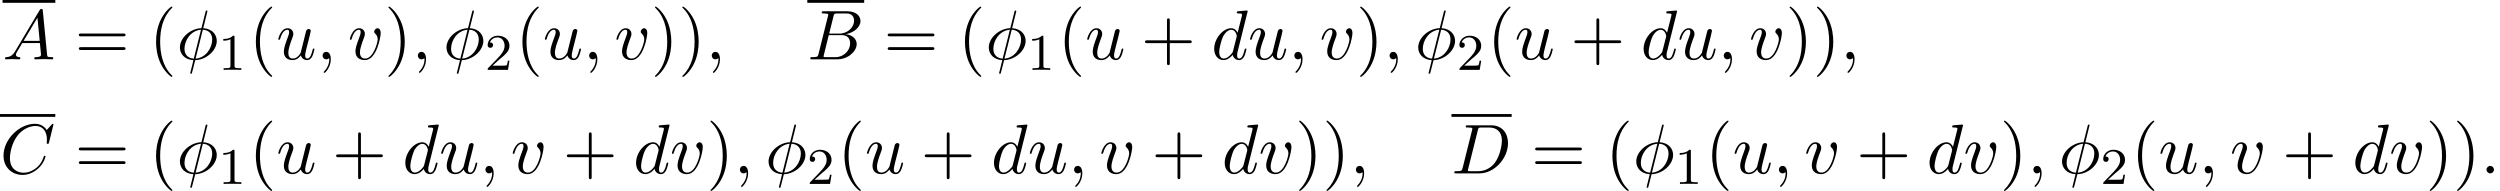 <?xml version='1.0' encoding='UTF-8'?>
<!-- This file was generated by dvisvgm 2.13.3 -->
<svg version='1.1' xmlns='http://www.w3.org/2000/svg' xmlns:xlink='http://www.w3.org/1999/xlink' width='387.692pt' height='29.613pt' viewBox='53.798 81.134 387.692 29.613'>
<defs>
<path id='g1-49' d='M2.503-5.077C2.503-5.292 2.487-5.3 2.271-5.3C1.945-4.981 1.522-4.79 .765-4.79V-4.527C.98-4.527 1.411-4.527 1.873-4.742V-.654C1.873-.359 1.849-.263 1.092-.263H.813V0C1.14-.024 1.825-.024 2.184-.024S3.236-.024 3.563 0V-.263H3.284C2.527-.263 2.503-.359 2.503-.654V-5.077Z'/>
<path id='g1-50' d='M2.248-1.626C2.375-1.745 2.71-2.008 2.837-2.12C3.332-2.574 3.802-3.013 3.802-3.738C3.802-4.686 3.005-5.3 2.008-5.3C1.052-5.3 .422-4.575 .422-3.866C.422-3.475 .733-3.419 .845-3.419C1.012-3.419 1.259-3.539 1.259-3.842C1.259-4.256 .861-4.256 .765-4.256C.996-4.838 1.53-5.037 1.921-5.037C2.662-5.037 3.045-4.407 3.045-3.738C3.045-2.909 2.463-2.303 1.522-1.339L.518-.303C.422-.215 .422-.199 .422 0H3.571L3.802-1.427H3.555C3.531-1.267 3.467-.869 3.371-.717C3.324-.654 2.718-.654 2.59-.654H1.172L2.248-1.626Z'/>
<path id='g0-30' d='M4.767-7.309C4.767-7.331 4.8-7.451 4.8-7.462S4.8-7.571 4.669-7.571C4.56-7.571 4.549-7.538 4.505-7.353L3.873-4.833C2.138-4.778 .535-3.327 .535-1.844C.535-.807 1.298 .055 2.629 .131C2.542 .469 2.465 .818 2.378 1.156C2.247 1.669 2.138 2.084 2.138 2.116C2.138 2.225 2.215 2.236 2.269 2.236S2.345 2.225 2.378 2.193C2.4 2.171 2.465 1.909 2.498 1.756L2.913 .131C4.669 .076 6.251-1.396 6.251-2.858C6.251-3.72 5.673-4.724 4.156-4.833L4.767-7.309ZM2.684-.109C2.029-.142 1.244-.524 1.244-1.615C1.244-2.924 2.182-4.451 3.807-4.593L2.684-.109ZM4.091-4.593C4.92-4.549 5.542-4.047 5.542-3.087C5.542-1.8 4.604-.24 2.967-.109L4.091-4.593Z'/>
<path id='g0-58' d='M2.095-.578C2.095-.895 1.833-1.156 1.516-1.156S.938-.895 .938-.578S1.2 0 1.516 0S2.095-.262 2.095-.578Z'/>
<path id='g0-59' d='M2.215-.011C2.215-.731 1.942-1.156 1.516-1.156C1.156-1.156 .938-.884 .938-.578C.938-.284 1.156 0 1.516 0C1.647 0 1.789-.044 1.898-.142C1.931-.164 1.942-.175 1.953-.175S1.975-.164 1.975-.011C1.975 .796 1.593 1.451 1.233 1.811C1.113 1.931 1.113 1.953 1.113 1.985C1.113 2.062 1.167 2.105 1.222 2.105C1.342 2.105 2.215 1.265 2.215-.011Z'/>
<path id='g0-65' d='M1.953-1.255C1.516-.524 1.091-.371 .611-.338C.48-.327 .382-.327 .382-.12C.382-.055 .436 0 .524 0C.818 0 1.156-.033 1.462-.033C1.822-.033 2.204 0 2.553 0C2.618 0 2.76 0 2.76-.207C2.76-.327 2.662-.338 2.585-.338C2.335-.36 2.073-.447 2.073-.72C2.073-.851 2.138-.971 2.225-1.124L3.055-2.52H5.793C5.815-2.291 5.967-.807 5.967-.698C5.967-.371 5.4-.338 5.182-.338C5.029-.338 4.92-.338 4.92-.12C4.92 0 5.051 0 5.073 0C5.52 0 5.989-.033 6.436-.033C6.709-.033 7.396 0 7.669 0C7.735 0 7.865 0 7.865-.218C7.865-.338 7.756-.338 7.615-.338C6.938-.338 6.938-.415 6.905-.731L6.24-7.549C6.218-7.767 6.218-7.811 6.033-7.811C5.858-7.811 5.815-7.735 5.749-7.625L1.953-1.255ZM3.262-2.858L5.411-6.458L5.76-2.858H3.262Z'/>
<path id='g0-66' d='M1.745-.851C1.636-.425 1.615-.338 .753-.338C.567-.338 .458-.338 .458-.12C.458 0 .556 0 .753 0H4.647C6.371 0 7.658-1.287 7.658-2.356C7.658-3.142 7.025-3.775 5.967-3.895C7.102-4.102 8.247-4.909 8.247-5.945C8.247-6.753 7.527-7.451 6.218-7.451H2.553C2.345-7.451 2.236-7.451 2.236-7.233C2.236-7.113 2.335-7.113 2.542-7.113C2.564-7.113 2.771-7.113 2.956-7.091C3.153-7.069 3.251-7.058 3.251-6.916C3.251-6.873 3.24-6.84 3.207-6.709L1.745-.851ZM3.393-3.993L4.069-6.698C4.167-7.08 4.189-7.113 4.658-7.113H6.065C7.025-7.113 7.255-6.469 7.255-5.989C7.255-5.029 6.316-3.993 4.985-3.993H3.393ZM2.902-.338C2.749-.338 2.727-.338 2.662-.349C2.553-.36 2.52-.371 2.52-.458C2.52-.491 2.52-.513 2.575-.709L3.327-3.753H5.389C6.436-3.753 6.644-2.945 6.644-2.476C6.644-1.396 5.673-.338 4.385-.338H2.902Z'/>
<path id='g0-67' d='M8.291-7.582C8.291-7.615 8.269-7.691 8.171-7.691C8.138-7.691 8.127-7.68 8.007-7.56L7.244-6.72C7.145-6.873 6.644-7.691 5.433-7.691C3-7.691 .545-5.28 .545-2.749C.545-.949 1.833 .24 3.502 .24C4.451 .24 5.28-.196 5.858-.698C6.873-1.593 7.058-2.585 7.058-2.618C7.058-2.727 6.949-2.727 6.927-2.727C6.862-2.727 6.807-2.705 6.785-2.618C6.687-2.302 6.436-1.527 5.684-.895C4.931-.284 4.244-.098 3.676-.098C2.695-.098 1.538-.665 1.538-2.367C1.538-2.989 1.767-4.756 2.858-6.033C3.524-6.807 4.549-7.353 5.52-7.353C6.633-7.353 7.276-6.513 7.276-5.247C7.276-4.811 7.244-4.8 7.244-4.691S7.364-4.582 7.407-4.582C7.549-4.582 7.549-4.604 7.604-4.8L8.291-7.582Z'/>
<path id='g0-68' d='M1.735-.851C1.625-.425 1.604-.338 .742-.338C.556-.338 .436-.338 .436-.131C.436 0 .535 0 .742 0H4.353C6.622 0 8.771-2.302 8.771-4.691C8.771-6.229 7.844-7.451 6.207-7.451H2.542C2.335-7.451 2.215-7.451 2.215-7.244C2.215-7.113 2.313-7.113 2.531-7.113C2.673-7.113 2.869-7.102 3-7.091C3.175-7.069 3.24-7.036 3.24-6.916C3.24-6.873 3.229-6.84 3.196-6.709L1.735-.851ZM4.091-6.698C4.189-7.08 4.211-7.113 4.68-7.113H5.847C6.916-7.113 7.822-6.535 7.822-5.095C7.822-4.56 7.604-2.771 6.676-1.571C6.36-1.167 5.498-.338 4.156-.338H2.924C2.771-.338 2.749-.338 2.684-.349C2.575-.36 2.542-.371 2.542-.458C2.542-.491 2.542-.513 2.596-.709L4.091-6.698Z'/>
<path id='g0-100' d='M5.629-7.451C5.629-7.462 5.629-7.571 5.487-7.571C5.324-7.571 4.287-7.473 4.102-7.451C4.015-7.44 3.949-7.385 3.949-7.244C3.949-7.113 4.047-7.113 4.211-7.113C4.735-7.113 4.756-7.036 4.756-6.927L4.724-6.709L4.069-4.124C3.873-4.527 3.556-4.822 3.065-4.822C1.789-4.822 .436-3.218 .436-1.625C.436-.6 1.036 .12 1.887 .12C2.105 .12 2.651 .076 3.305-.698C3.393-.24 3.775 .12 4.298 .12C4.68 .12 4.931-.131 5.105-.48C5.291-.873 5.433-1.538 5.433-1.56C5.433-1.669 5.335-1.669 5.302-1.669C5.193-1.669 5.182-1.625 5.149-1.473C4.964-.764 4.767-.12 4.32-.12C4.025-.12 3.993-.404 3.993-.622C3.993-.884 4.015-.96 4.058-1.145L5.629-7.451ZM3.36-1.298C3.305-1.102 3.305-1.08 3.142-.895C2.662-.295 2.215-.12 1.909-.12C1.364-.12 1.211-.72 1.211-1.145C1.211-1.691 1.56-3.033 1.811-3.535C2.149-4.178 2.64-4.582 3.076-4.582C3.785-4.582 3.938-3.687 3.938-3.622S3.916-3.491 3.905-3.436L3.36-1.298Z'/>
<path id='g0-117' d='M3.818-.611C3.938-.164 4.32 .12 4.789 .12C5.171 .12 5.422-.131 5.596-.48C5.782-.873 5.924-1.538 5.924-1.56C5.924-1.669 5.825-1.669 5.793-1.669C5.684-1.669 5.673-1.625 5.64-1.473C5.487-.862 5.28-.12 4.822-.12C4.593-.12 4.484-.262 4.484-.622C4.484-.862 4.615-1.375 4.702-1.756L5.007-2.935C5.04-3.098 5.149-3.513 5.193-3.676C5.247-3.927 5.356-4.342 5.356-4.407C5.356-4.604 5.204-4.702 5.04-4.702C4.985-4.702 4.702-4.691 4.615-4.32C4.407-3.524 3.927-1.615 3.796-1.036C3.785-.993 3.349-.12 2.553-.12C1.985-.12 1.876-.611 1.876-1.015C1.876-1.625 2.182-2.487 2.465-3.24C2.596-3.567 2.651-3.72 2.651-3.927C2.651-4.418 2.302-4.822 1.756-4.822C.72-4.822 .316-3.24 .316-3.142C.316-3.033 .425-3.033 .447-3.033C.556-3.033 .567-3.055 .622-3.229C.895-4.178 1.309-4.582 1.724-4.582C1.822-4.582 1.996-4.571 1.996-4.222C1.996-3.96 1.876-3.644 1.811-3.48C1.407-2.4 1.178-1.724 1.178-1.189C1.178-.153 1.931 .12 2.52 .12C3.24 .12 3.633-.371 3.818-.611Z'/>
<path id='g0-118' d='M5.105-4.058C5.105-4.647 4.822-4.822 4.625-4.822C4.353-4.822 4.091-4.538 4.091-4.298C4.091-4.156 4.145-4.091 4.265-3.971C4.495-3.753 4.636-3.469 4.636-3.076C4.636-2.618 3.971-.12 2.695-.12C2.138-.12 1.887-.502 1.887-1.069C1.887-1.68 2.182-2.476 2.52-3.382C2.596-3.567 2.651-3.72 2.651-3.927C2.651-4.418 2.302-4.822 1.756-4.822C.731-4.822 .316-3.24 .316-3.142C.316-3.033 .425-3.033 .447-3.033C.556-3.033 .567-3.055 .622-3.229C.938-4.331 1.407-4.582 1.724-4.582C1.811-4.582 1.996-4.582 1.996-4.233C1.996-3.96 1.887-3.665 1.811-3.469C1.331-2.204 1.189-1.702 1.189-1.233C1.189-.055 2.149 .12 2.651 .12C4.484 .12 5.105-3.491 5.105-4.058Z'/>
<path id='g2-40' d='M3.611 2.618C3.611 2.585 3.611 2.564 3.425 2.378C2.062 1.004 1.713-1.058 1.713-2.727C1.713-4.625 2.127-6.524 3.469-7.887C3.611-8.018 3.611-8.04 3.611-8.073C3.611-8.149 3.567-8.182 3.502-8.182C3.393-8.182 2.411-7.44 1.767-6.055C1.211-4.855 1.08-3.644 1.08-2.727C1.08-1.876 1.2-.556 1.8 .676C2.455 2.018 3.393 2.727 3.502 2.727C3.567 2.727 3.611 2.695 3.611 2.618Z'/>
<path id='g2-41' d='M3.153-2.727C3.153-3.578 3.033-4.898 2.433-6.131C1.778-7.473 .84-8.182 .731-8.182C.665-8.182 .622-8.138 .622-8.073C.622-8.04 .622-8.018 .829-7.822C1.898-6.742 2.52-5.007 2.52-2.727C2.52-.862 2.116 1.058 .764 2.433C.622 2.564 .622 2.585 .622 2.618C.622 2.684 .665 2.727 .731 2.727C.84 2.727 1.822 1.985 2.465 .6C3.022-.6 3.153-1.811 3.153-2.727Z'/>
<path id='g2-43' d='M4.462-2.509H7.505C7.658-2.509 7.865-2.509 7.865-2.727S7.658-2.945 7.505-2.945H4.462V-6C4.462-6.153 4.462-6.36 4.244-6.36S4.025-6.153 4.025-6V-2.945H.971C.818-2.945 .611-2.945 .611-2.727S.818-2.509 .971-2.509H4.025V.545C4.025 .698 4.025 .905 4.244 .905S4.462 .698 4.462 .545V-2.509Z'/>
<path id='g2-61' d='M7.495-3.567C7.658-3.567 7.865-3.567 7.865-3.785S7.658-4.004 7.505-4.004H.971C.818-4.004 .611-4.004 .611-3.785S.818-3.567 .982-3.567H7.495ZM7.505-1.451C7.658-1.451 7.865-1.451 7.865-1.669S7.658-1.887 7.495-1.887H.982C.818-1.887 .611-1.887 .611-1.669S.818-1.451 .971-1.451H7.505Z'/>
</defs>
<g id='page1'>
<rect x='54.194' y='81.134' height='.436' width='8.182'/>
<use x='54.194' y='90.334' xlink:href='#g0-65'/>
<use x='65.406' y='90.334' xlink:href='#g2-61'/>
<use x='76.921' y='90.334' xlink:href='#g2-40'/>
<use x='81.163' y='90.334' xlink:href='#g0-30'/>
<use x='87.663' y='91.97' xlink:href='#g1-49'/>
<use x='92.396' y='90.334' xlink:href='#g2-40'/>
<use x='96.638' y='90.334' xlink:href='#g0-117'/>
<use x='102.883' y='90.334' xlink:href='#g0-59'/>
<use x='107.732' y='90.334' xlink:href='#g0-118'/>
<use x='113.411' y='90.334' xlink:href='#g2-41'/>
<use x='117.653' y='90.334' xlink:href='#g0-59'/>
<use x='122.502' y='90.334' xlink:href='#g0-30'/>
<use x='129.002' y='91.97' xlink:href='#g1-50'/>
<use x='133.734' y='90.334' xlink:href='#g2-40'/>
<use x='137.976' y='90.334' xlink:href='#g0-117'/>
<use x='144.221' y='90.334' xlink:href='#g0-59'/>
<use x='149.07' y='90.334' xlink:href='#g0-118'/>
<use x='154.749' y='90.334' xlink:href='#g2-41'/>
<use x='158.992' y='90.334' xlink:href='#g2-41'/>
<use x='163.234' y='90.334' xlink:href='#g0-59'/>
<rect x='178.992' y='81.134' height='.436' width='8.822'/>
<use x='178.992' y='90.334' xlink:href='#g0-66'/>
<use x='190.844' y='90.334' xlink:href='#g2-61'/>
<use x='202.359' y='90.334' xlink:href='#g2-40'/>
<use x='206.601' y='90.334' xlink:href='#g0-30'/>
<use x='213.101' y='91.97' xlink:href='#g1-49'/>
<use x='217.834' y='90.334' xlink:href='#g2-40'/>
<use x='222.076' y='90.334' xlink:href='#g0-117'/>
<use x='230.745' y='90.334' xlink:href='#g2-43'/>
<use x='241.655' y='90.334' xlink:href='#g0-100'/>
<use x='247.333' y='90.334' xlink:href='#g0-117'/>
<use x='253.578' y='90.334' xlink:href='#g0-59'/>
<use x='258.426' y='90.334' xlink:href='#g0-118'/>
<use x='264.105' y='90.334' xlink:href='#g2-41'/>
<use x='268.348' y='90.334' xlink:href='#g0-59'/>
<use x='273.196' y='90.334' xlink:href='#g0-30'/>
<use x='279.696' y='91.97' xlink:href='#g1-50'/>
<use x='284.429' y='90.334' xlink:href='#g2-40'/>
<use x='288.671' y='90.334' xlink:href='#g0-117'/>
<use x='297.34' y='90.334' xlink:href='#g2-43'/>
<use x='308.249' y='90.334' xlink:href='#g0-100'/>
<use x='313.927' y='90.334' xlink:href='#g0-117'/>
<use x='320.172' y='90.334' xlink:href='#g0-59'/>
<use x='325.021' y='90.334' xlink:href='#g0-118'/>
<use x='330.7' y='90.334' xlink:href='#g2-41'/>
<use x='334.942' y='90.334' xlink:href='#g2-41'/>
<use x='339.185' y='90.334' xlink:href='#g0-59'/>
<rect x='53.798' y='98.82' height='.436' width='8.577'/>
<use x='53.798' y='108.02' xlink:href='#g0-67'/>
<use x='65.406' y='108.02' xlink:href='#g2-61'/>
<use x='76.921' y='108.02' xlink:href='#g2-40'/>
<use x='81.163' y='108.02' xlink:href='#g0-30'/>
<use x='87.663' y='109.656' xlink:href='#g1-49'/>
<use x='92.396' y='108.02' xlink:href='#g2-40'/>
<use x='96.638' y='108.02' xlink:href='#g0-117'/>
<use x='105.307' y='108.02' xlink:href='#g2-43'/>
<use x='116.216' y='108.02' xlink:href='#g0-100'/>
<use x='121.894' y='108.02' xlink:href='#g0-117'/>
<use x='128.139' y='108.02' xlink:href='#g0-59'/>
<use x='132.988' y='108.02' xlink:href='#g0-118'/>
<use x='141.091' y='108.02' xlink:href='#g2-43'/>
<use x='152' y='108.02' xlink:href='#g0-100'/>
<use x='157.678' y='108.02' xlink:href='#g0-118'/>
<use x='163.358' y='108.02' xlink:href='#g2-41'/>
<use x='167.6' y='108.02' xlink:href='#g0-59'/>
<use x='172.449' y='108.02' xlink:href='#g0-30'/>
<use x='178.949' y='109.656' xlink:href='#g1-50'/>
<use x='183.681' y='108.02' xlink:href='#g2-40'/>
<use x='187.923' y='108.02' xlink:href='#g0-117'/>
<use x='196.593' y='108.02' xlink:href='#g2-43'/>
<use x='207.502' y='108.02' xlink:href='#g0-100'/>
<use x='213.18' y='108.02' xlink:href='#g0-117'/>
<use x='219.425' y='108.02' xlink:href='#g0-59'/>
<use x='224.273' y='108.02' xlink:href='#g0-118'/>
<use x='232.377' y='108.02' xlink:href='#g2-43'/>
<use x='243.286' y='108.02' xlink:href='#g0-100'/>
<use x='248.964' y='108.02' xlink:href='#g0-118'/>
<use x='254.643' y='108.02' xlink:href='#g2-41'/>
<use x='258.886' y='108.02' xlink:href='#g2-41'/>
<use x='263.128' y='108.02' xlink:href='#g0-59'/>
<rect x='278.886' y='98.82' height='.436' width='9.335'/>
<use x='278.886' y='108.02' xlink:href='#g0-68'/>
<use x='291.251' y='108.02' xlink:href='#g2-61'/>
<use x='302.766' y='108.02' xlink:href='#g2-40'/>
<use x='307.008' y='108.02' xlink:href='#g0-30'/>
<use x='313.508' y='109.656' xlink:href='#g1-49'/>
<use x='318.241' y='108.02' xlink:href='#g2-40'/>
<use x='322.483' y='108.02' xlink:href='#g0-117'/>
<use x='328.728' y='108.02' xlink:href='#g0-59'/>
<use x='333.576' y='108.02' xlink:href='#g0-118'/>
<use x='341.68' y='108.02' xlink:href='#g2-43'/>
<use x='352.589' y='108.02' xlink:href='#g0-100'/>
<use x='358.267' y='108.02' xlink:href='#g0-118'/>
<use x='363.946' y='108.02' xlink:href='#g2-41'/>
<use x='368.189' y='108.02' xlink:href='#g0-59'/>
<use x='373.037' y='108.02' xlink:href='#g0-30'/>
<use x='379.537' y='109.656' xlink:href='#g1-50'/>
<use x='384.27' y='108.02' xlink:href='#g2-40'/>
<use x='388.512' y='108.02' xlink:href='#g0-117'/>
<use x='394.757' y='108.02' xlink:href='#g0-59'/>
<use x='399.605' y='108.02' xlink:href='#g0-118'/>
<use x='407.709' y='108.02' xlink:href='#g2-43'/>
<use x='418.618' y='108.02' xlink:href='#g0-100'/>
<use x='424.296' y='108.02' xlink:href='#g0-118'/>
<use x='429.975' y='108.02' xlink:href='#g2-41'/>
<use x='434.218' y='108.02' xlink:href='#g2-41'/>
<use x='438.46' y='108.02' xlink:href='#g0-58'/>
</g>
</svg><!--Rendered by QuickLaTeX.com-->